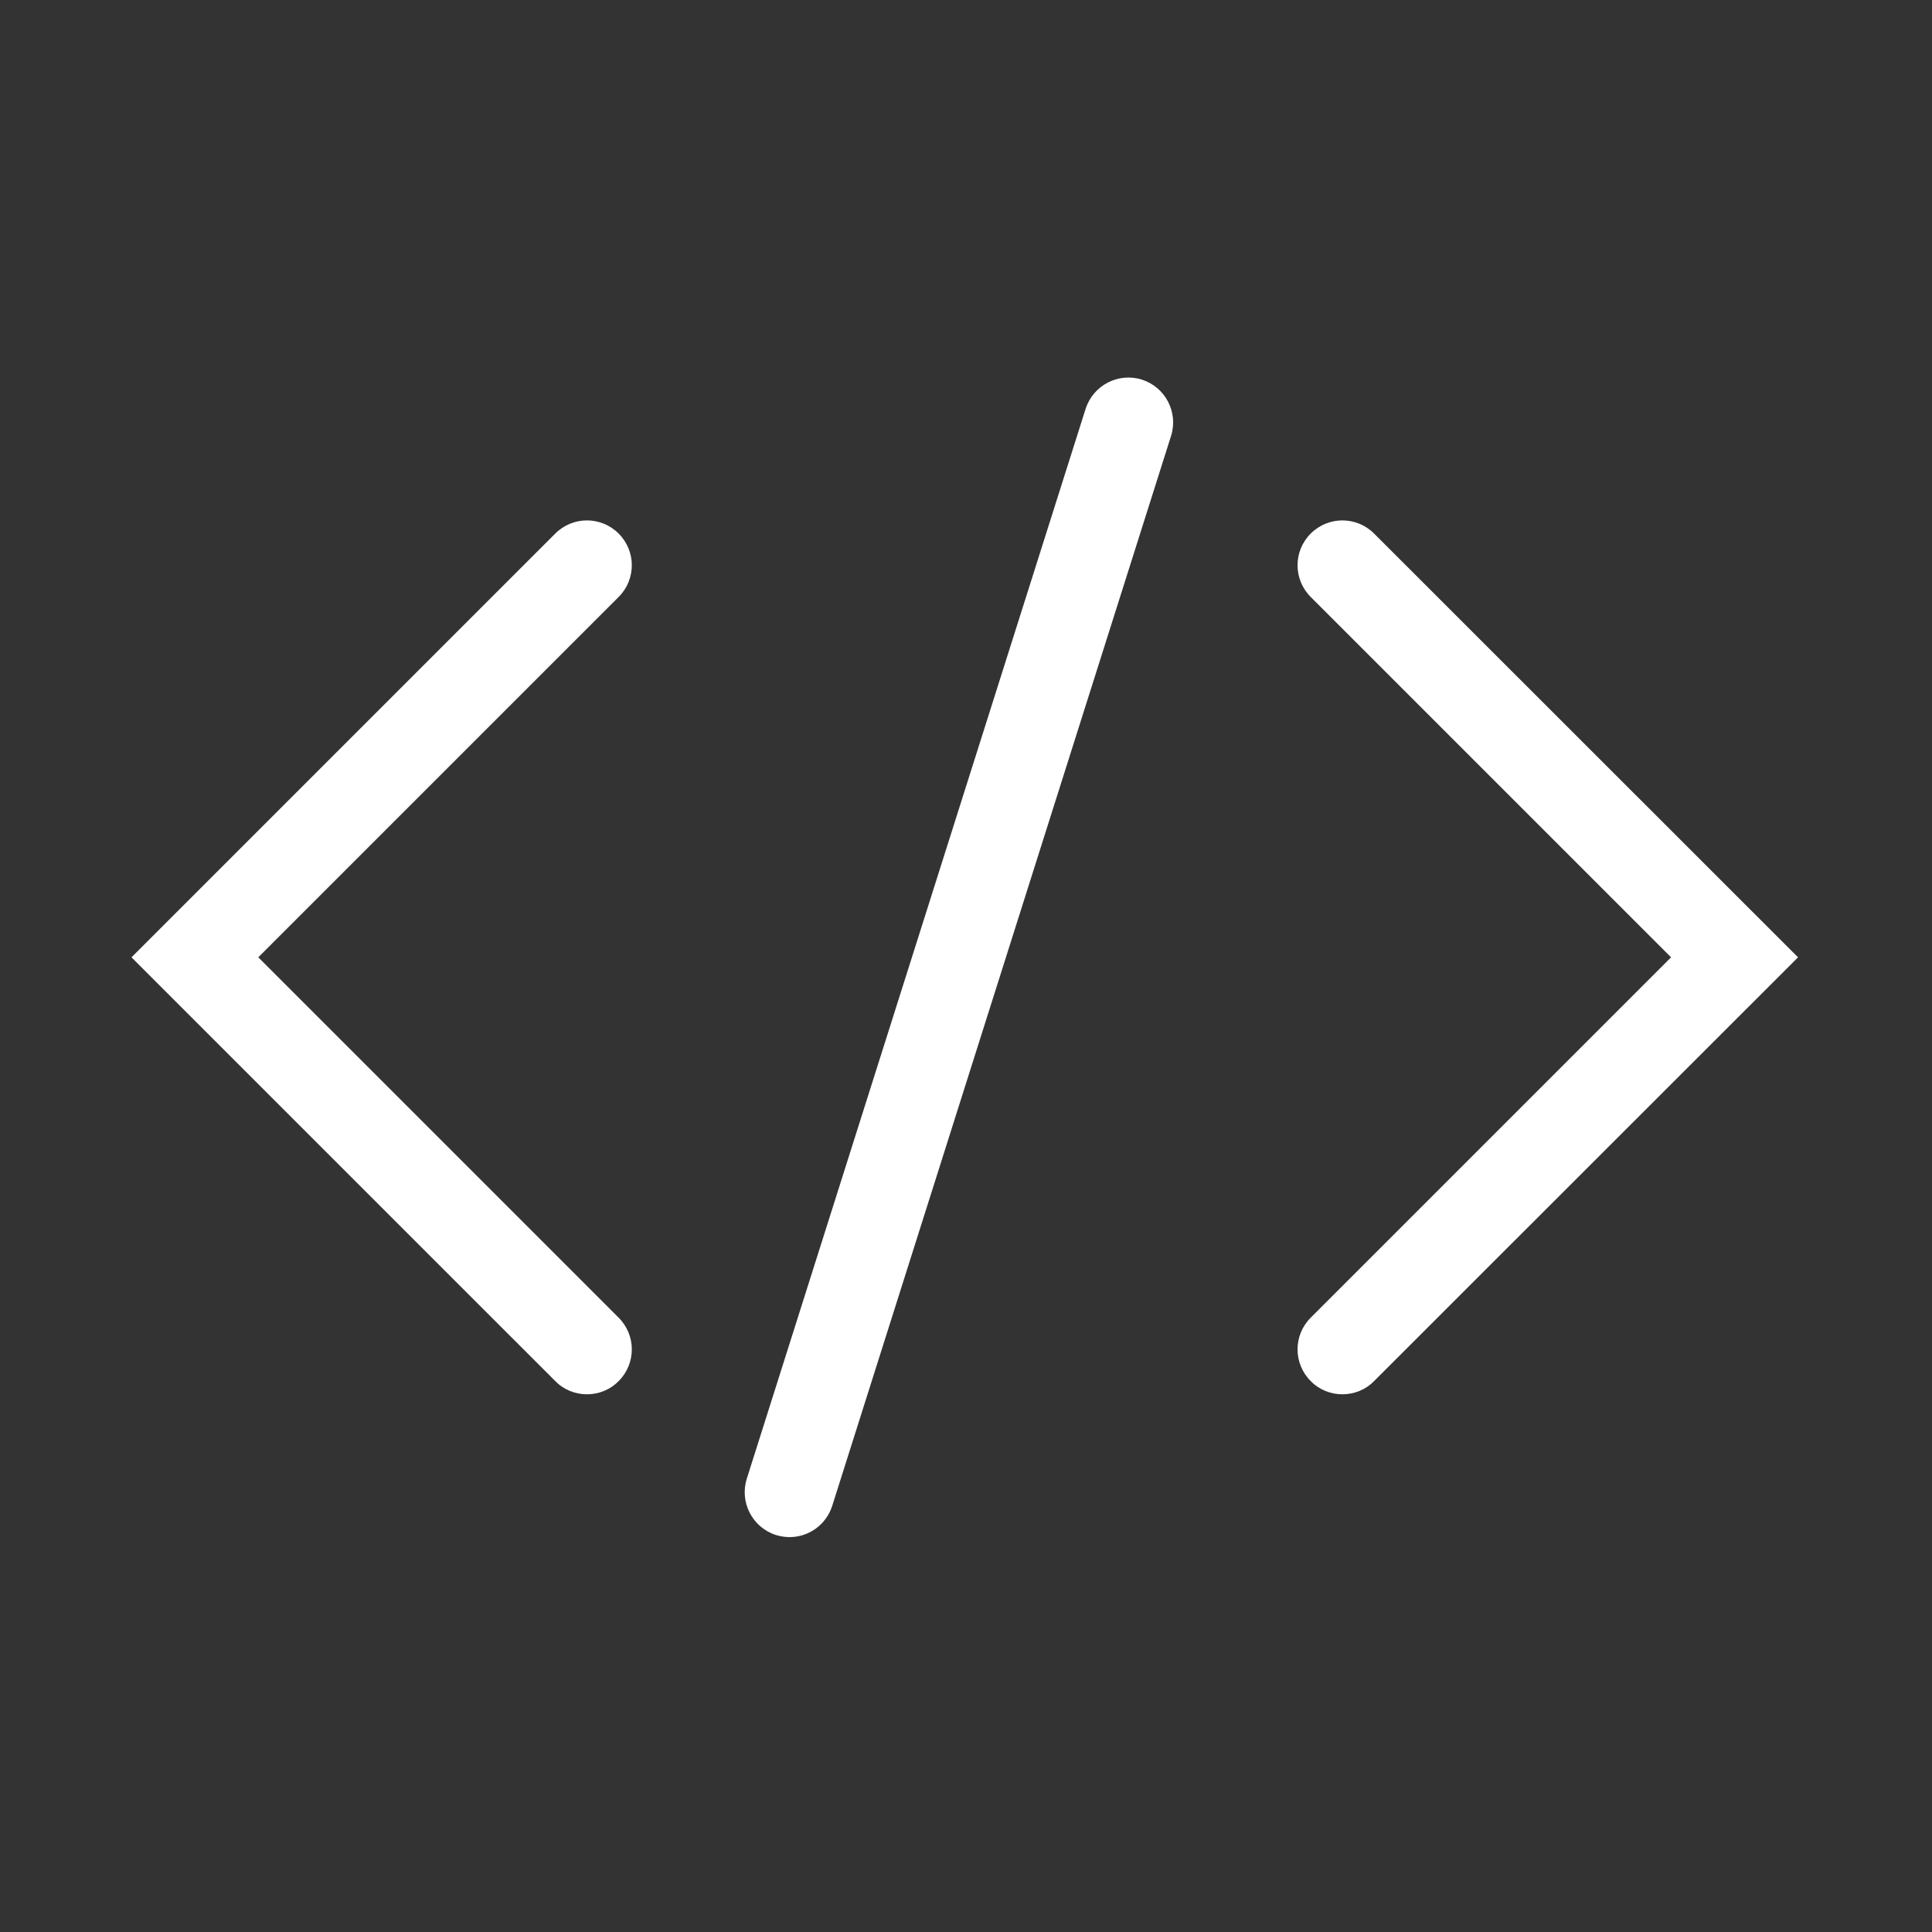<?xml version="1.0" encoding="utf-8"?>
<!-- Generator: Adobe Illustrator 21.0.0, SVG Export Plug-In . SVG Version: 6.00 Build 0)  -->
<svg version="1.1" id="图层_1" xmlns="http://www.w3.org/2000/svg" xmlns:xlink="http://www.w3.org/1999/xlink" x="0px" y="0px"
	 viewBox="0 0 1024 1024" style="enable-background:new 0 0 1024 1024;" xml:space="preserve" width="14px" height="14px">
<rect x="0" y="0" width="1024" height="1024" fill="#333333" stroke="none"/>
<g>
	<g>
		<path fill="#fff" d="M311.1,739c-6.1,0-12.2-2.3-16.8-7L69.7,507.4l224.6-224.6c9.3-9.3,24.3-9.3,33.6,0c9.3,9.3,9.3,24.3,0,33.6l-191,191
			l191,191c9.3,9.3,9.3,24.3,0,33.6C323.3,736.7,317.2,739,311.1,739z"/>
	</g>
	<g>
		<path fill="#fff" d="M711.5,739c-6.1,0-12.2-2.3-16.8-7c-9.3-9.3-9.3-24.3,0-33.6l191-191l-191-191c-9.3-9.3-9.3-24.3,0-33.6
			c9.3-9.3,24.3-9.3,33.6,0L953,507.4L728.3,732C723.7,736.7,717.6,739,711.5,739z"/>
	</g>
	<g>
		<path fill="#fff" d="M418.5,814.7c-2.4,0-4.8-0.4-7.2-1.1c-12.5-4-19.4-17.3-15.5-29.8l179.6-567.1c4-12.5,17.3-19.4,29.8-15.5
			c12.5,4,19.4,17.3,15.5,29.8L441.1,798.1C437.9,808.2,428.6,814.7,418.5,814.7z"/>
	</g>
</g>
</svg>
